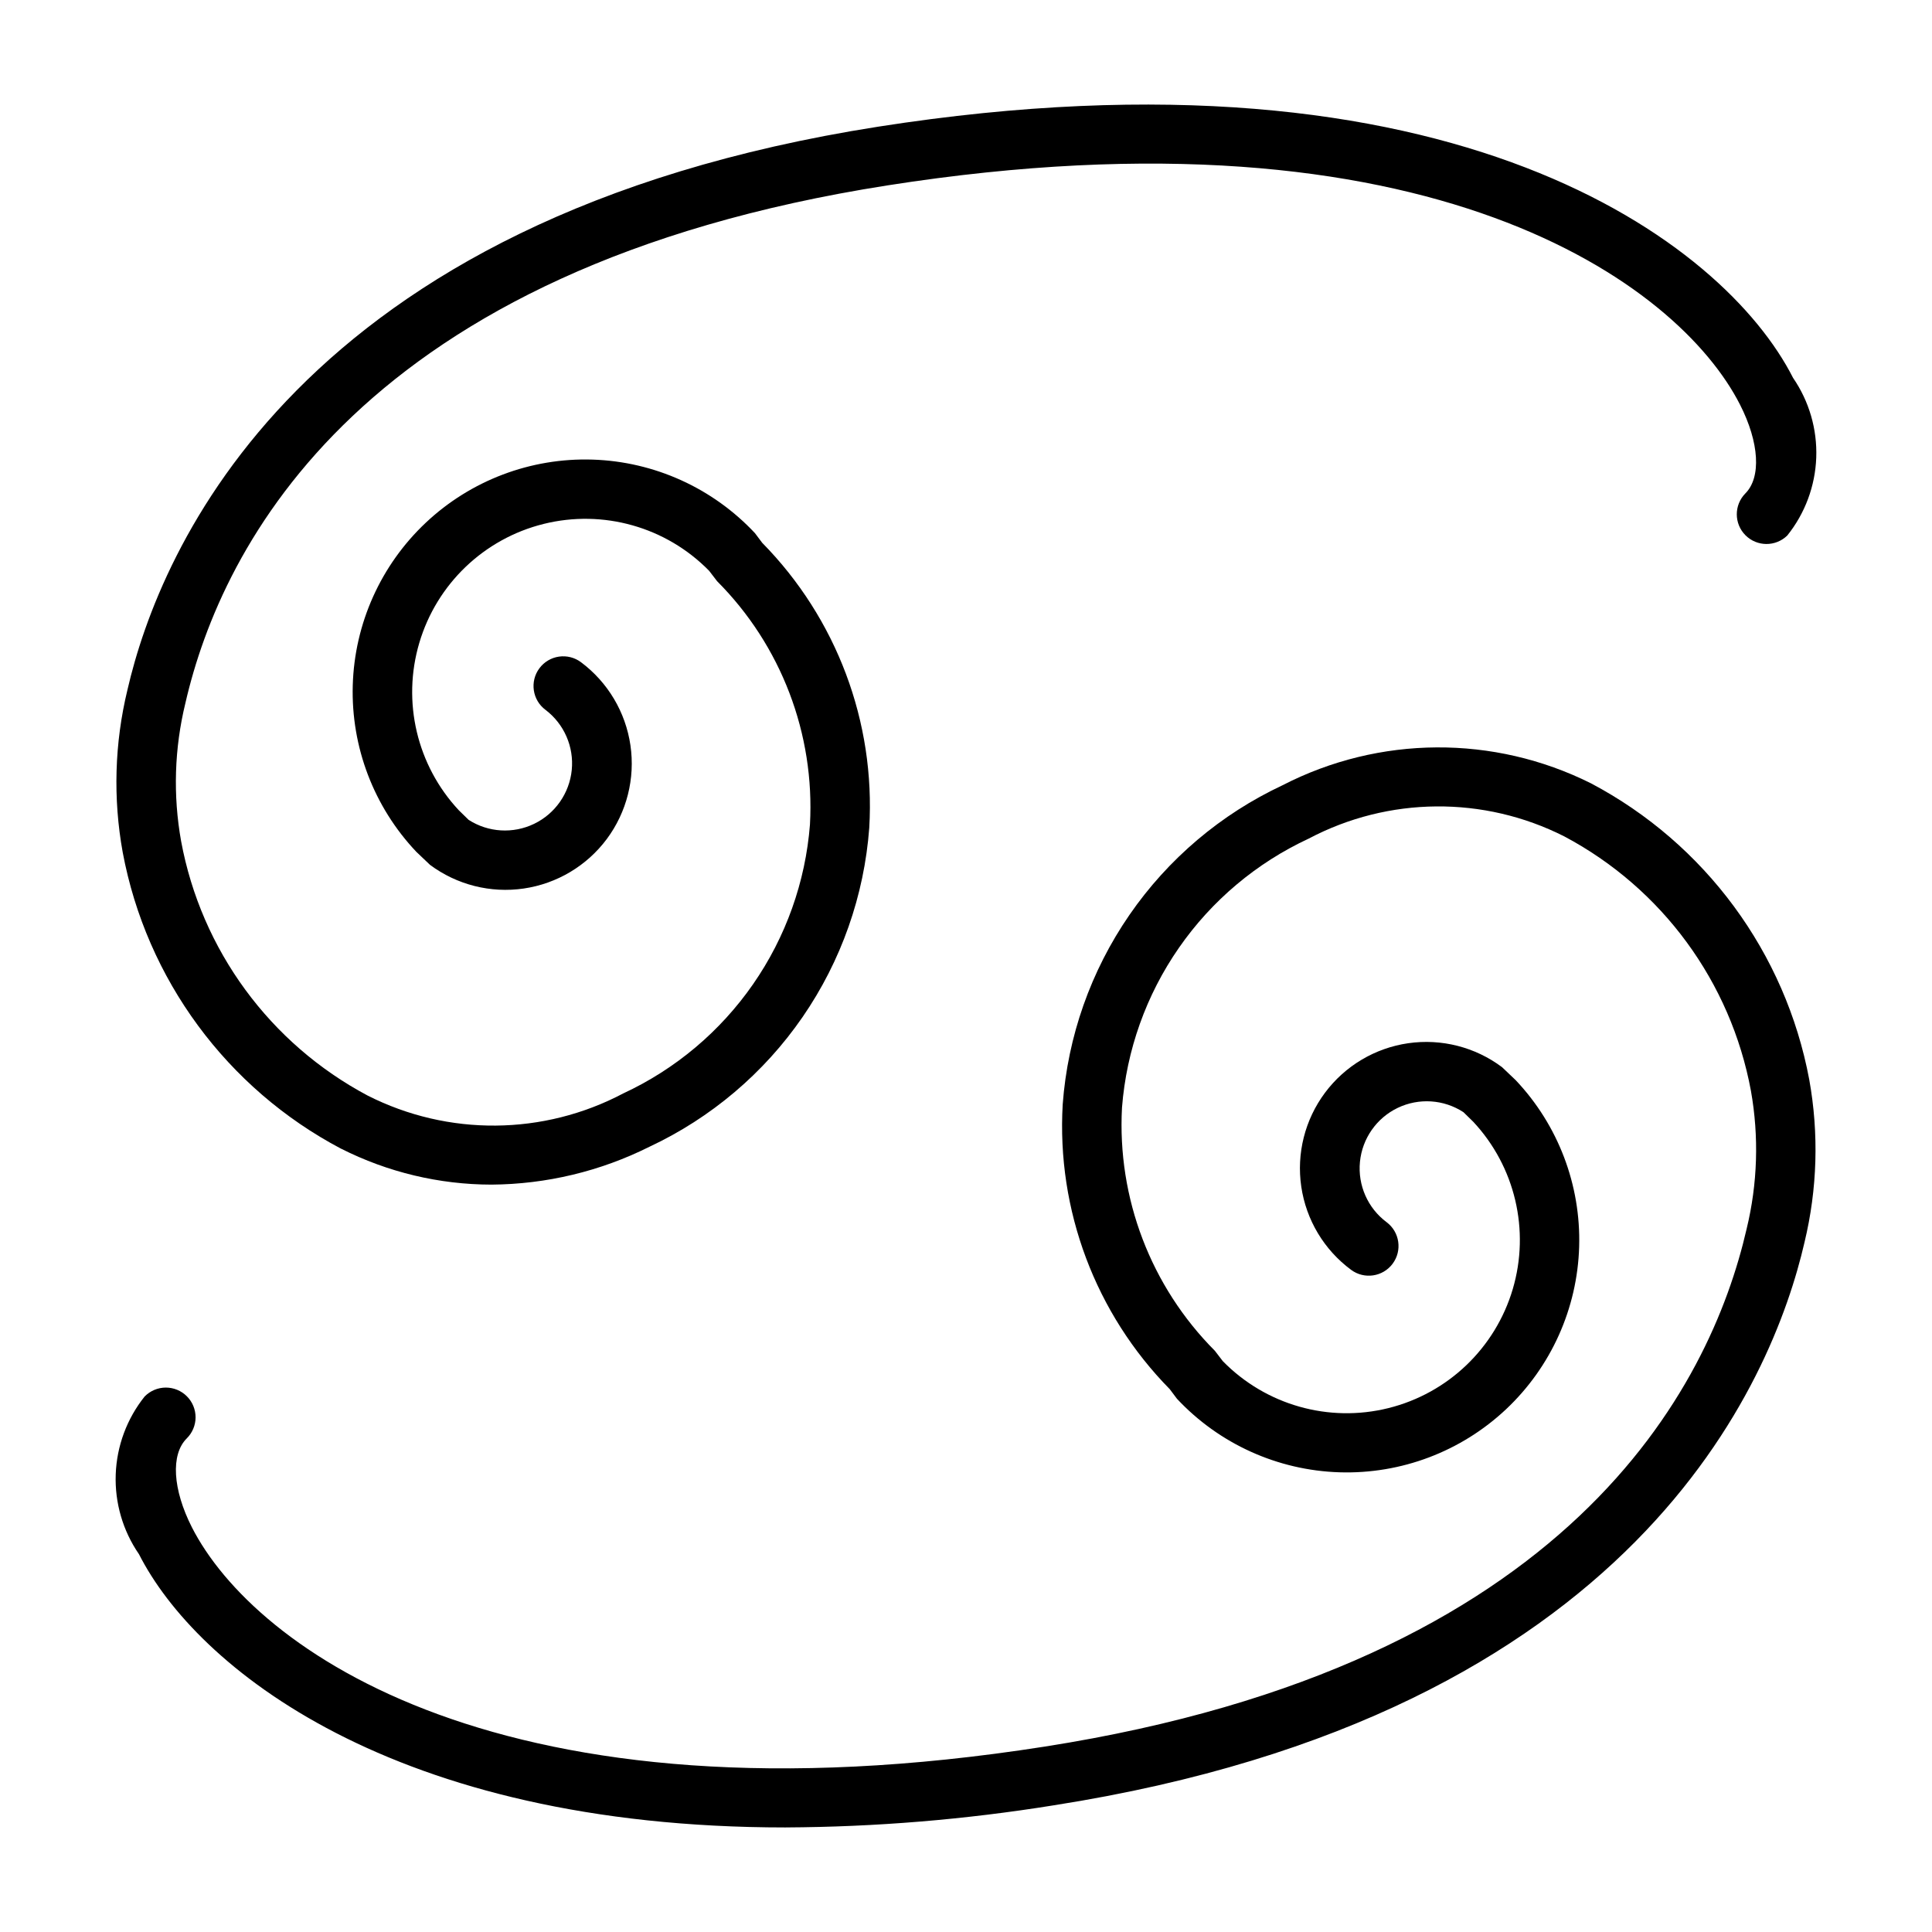 <?xml version="1.0" encoding="UTF-8"?>
<!-- Uploaded to: ICON Repo, www.svgrepo.com, Generator: ICON Repo Mixer Tools -->
<svg fill="#000000" width="800px" height="800px" version="1.1" viewBox="144 144 512 512" xmlns="http://www.w3.org/2000/svg">
 <g>
  <path d="m234.39 448.41c12.355 6.246 26.004 9.508 39.852 9.527 14.531-0.098 28.852-3.527 41.852-10.027 16.34-7.652 30.352-19.52 40.594-34.379 10.238-14.859 16.34-32.18 17.676-50.176 1.645-28.043-8.664-55.473-28.367-75.5l-1.922-2.559c-11.184-11.957-26.668-18.973-43.035-19.496-16.363-0.523-32.266 5.492-44.188 16.711-11.926 11.223-18.895 26.727-19.367 43.094s5.59 32.25 16.848 44.141l3.629 3.453-0.004-0.004c7.125 5.301 16.059 7.559 24.844 6.273 8.785-1.285 16.699-6.004 22.008-13.121 5.293-7.125 7.547-16.059 6.262-24.844-1.281-8.785-5.996-16.699-13.105-22.012-1.676-1.25-3.773-1.781-5.84-1.48s-3.93 1.41-5.176 3.086c-2.598 3.484-1.879 8.418 1.605 11.016 4.938 3.742 7.578 9.781 6.965 15.945-0.613 6.168-4.391 11.57-9.969 14.262-5.578 2.695-12.156 2.297-17.367-1.055l-2.582-2.523c-11.113-11.887-15.102-28.77-10.484-44.371 4.617-15.605 17.152-27.598 32.941-31.523 15.793-3.926 32.484 0.801 43.871 12.426l2.106 2.746c16.98 17.027 25.93 40.465 24.613 64.477-1.184 15.199-6.387 29.812-15.082 42.336-8.695 12.523-20.566 22.512-34.395 28.934-21.148 11.172-46.406 11.383-67.742 0.57-25.891-13.758-44.094-38.574-49.43-67.406-2.18-12.148-1.793-24.621 1.137-36.613 9.625-41.859 46.602-115.34 186.02-137.18 143.76-22.551 209.64 25.953 225.98 58.125 5.106 10.031 5.644 19.266 1.383 23.523-3.019 3.082-2.996 8.023 0.055 11.074 3.055 3.051 7.992 3.078 11.078 0.055 4.707-5.879 7.398-13.113 7.672-20.641 0.273-7.527-1.883-14.941-6.152-21.148-18.266-35.953-89.852-90.438-242.45-66.551-154.12 24.148-190.46 112.39-198.94 149.21-3.426 14.121-3.856 28.801-1.262 43.098 6.293 33.637 27.598 62.559 57.859 78.535z"/>
  <path d="m352.21 628.29c23.805-0.117 47.562-2.078 71.066-5.867 154.12-24.148 190.46-112.39 198.94-149.21 3.402-14.121 3.832-28.793 1.258-43.09-6.289-33.633-27.598-62.555-57.855-78.535-25.758-12.867-56.105-12.68-81.703 0.5-16.348 7.652-30.359 19.52-40.605 34.383-10.242 14.859-16.344 32.18-17.68 50.18-1.633 28.043 8.672 55.465 28.367 75.492l1.922 2.559c11.188 11.949 26.668 18.953 43.027 19.473s32.254-5.492 44.176-16.707c11.922-11.219 18.891-26.715 19.371-43.078 0.477-16.359-5.57-32.238-16.816-44.133l-3.629-3.453c-7.121-5.332-16.066-7.609-24.871-6.336-8.805 1.277-16.738 6.004-22.051 13.137-5.312 7.133-7.57 16.086-6.273 24.887s6.043 16.723 13.191 22.02c3.484 2.598 8.418 1.879 11.016-1.609 2.598-3.484 1.879-8.418-1.605-11.016-4.984-3.723-7.656-9.781-7.055-15.973 0.602-6.191 4.394-11.617 10-14.312 5.609-2.691 12.215-2.262 17.426 1.137l2.582 2.523v-0.004c11.113 11.891 15.102 28.777 10.484 44.383-4.621 15.605-17.16 27.598-32.953 31.523-15.797 3.926-32.488-0.809-43.875-12.438l-2.106-2.746c-16.973-17.031-25.922-40.465-24.617-64.473 1.188-15.203 6.394-29.816 15.094-42.34 8.695-12.527 20.57-22.512 34.398-28.934 21.152-11.164 46.406-11.375 67.742-0.566 25.891 13.754 44.094 38.566 49.434 67.395 2.164 12.156 1.777 24.629-1.141 36.625-9.625 41.859-46.602 115.34-186.02 137.18-143.62 22.523-209.62-25.945-226-58.125-5.09-10.031-5.644-19.266-1.383-23.523 1.5-1.473 2.352-3.481 2.363-5.582 0.008-2.102-0.82-4.121-2.309-5.606-1.484-1.488-3.504-2.316-5.606-2.309-2.102 0.012-4.109 0.863-5.582 2.363-4.703 5.879-7.391 13.117-7.664 20.645-0.27 7.527 1.887 14.941 6.16 21.145 15.156 29.836 67.035 72.422 171.38 72.418z"/>
 </g>
</svg>